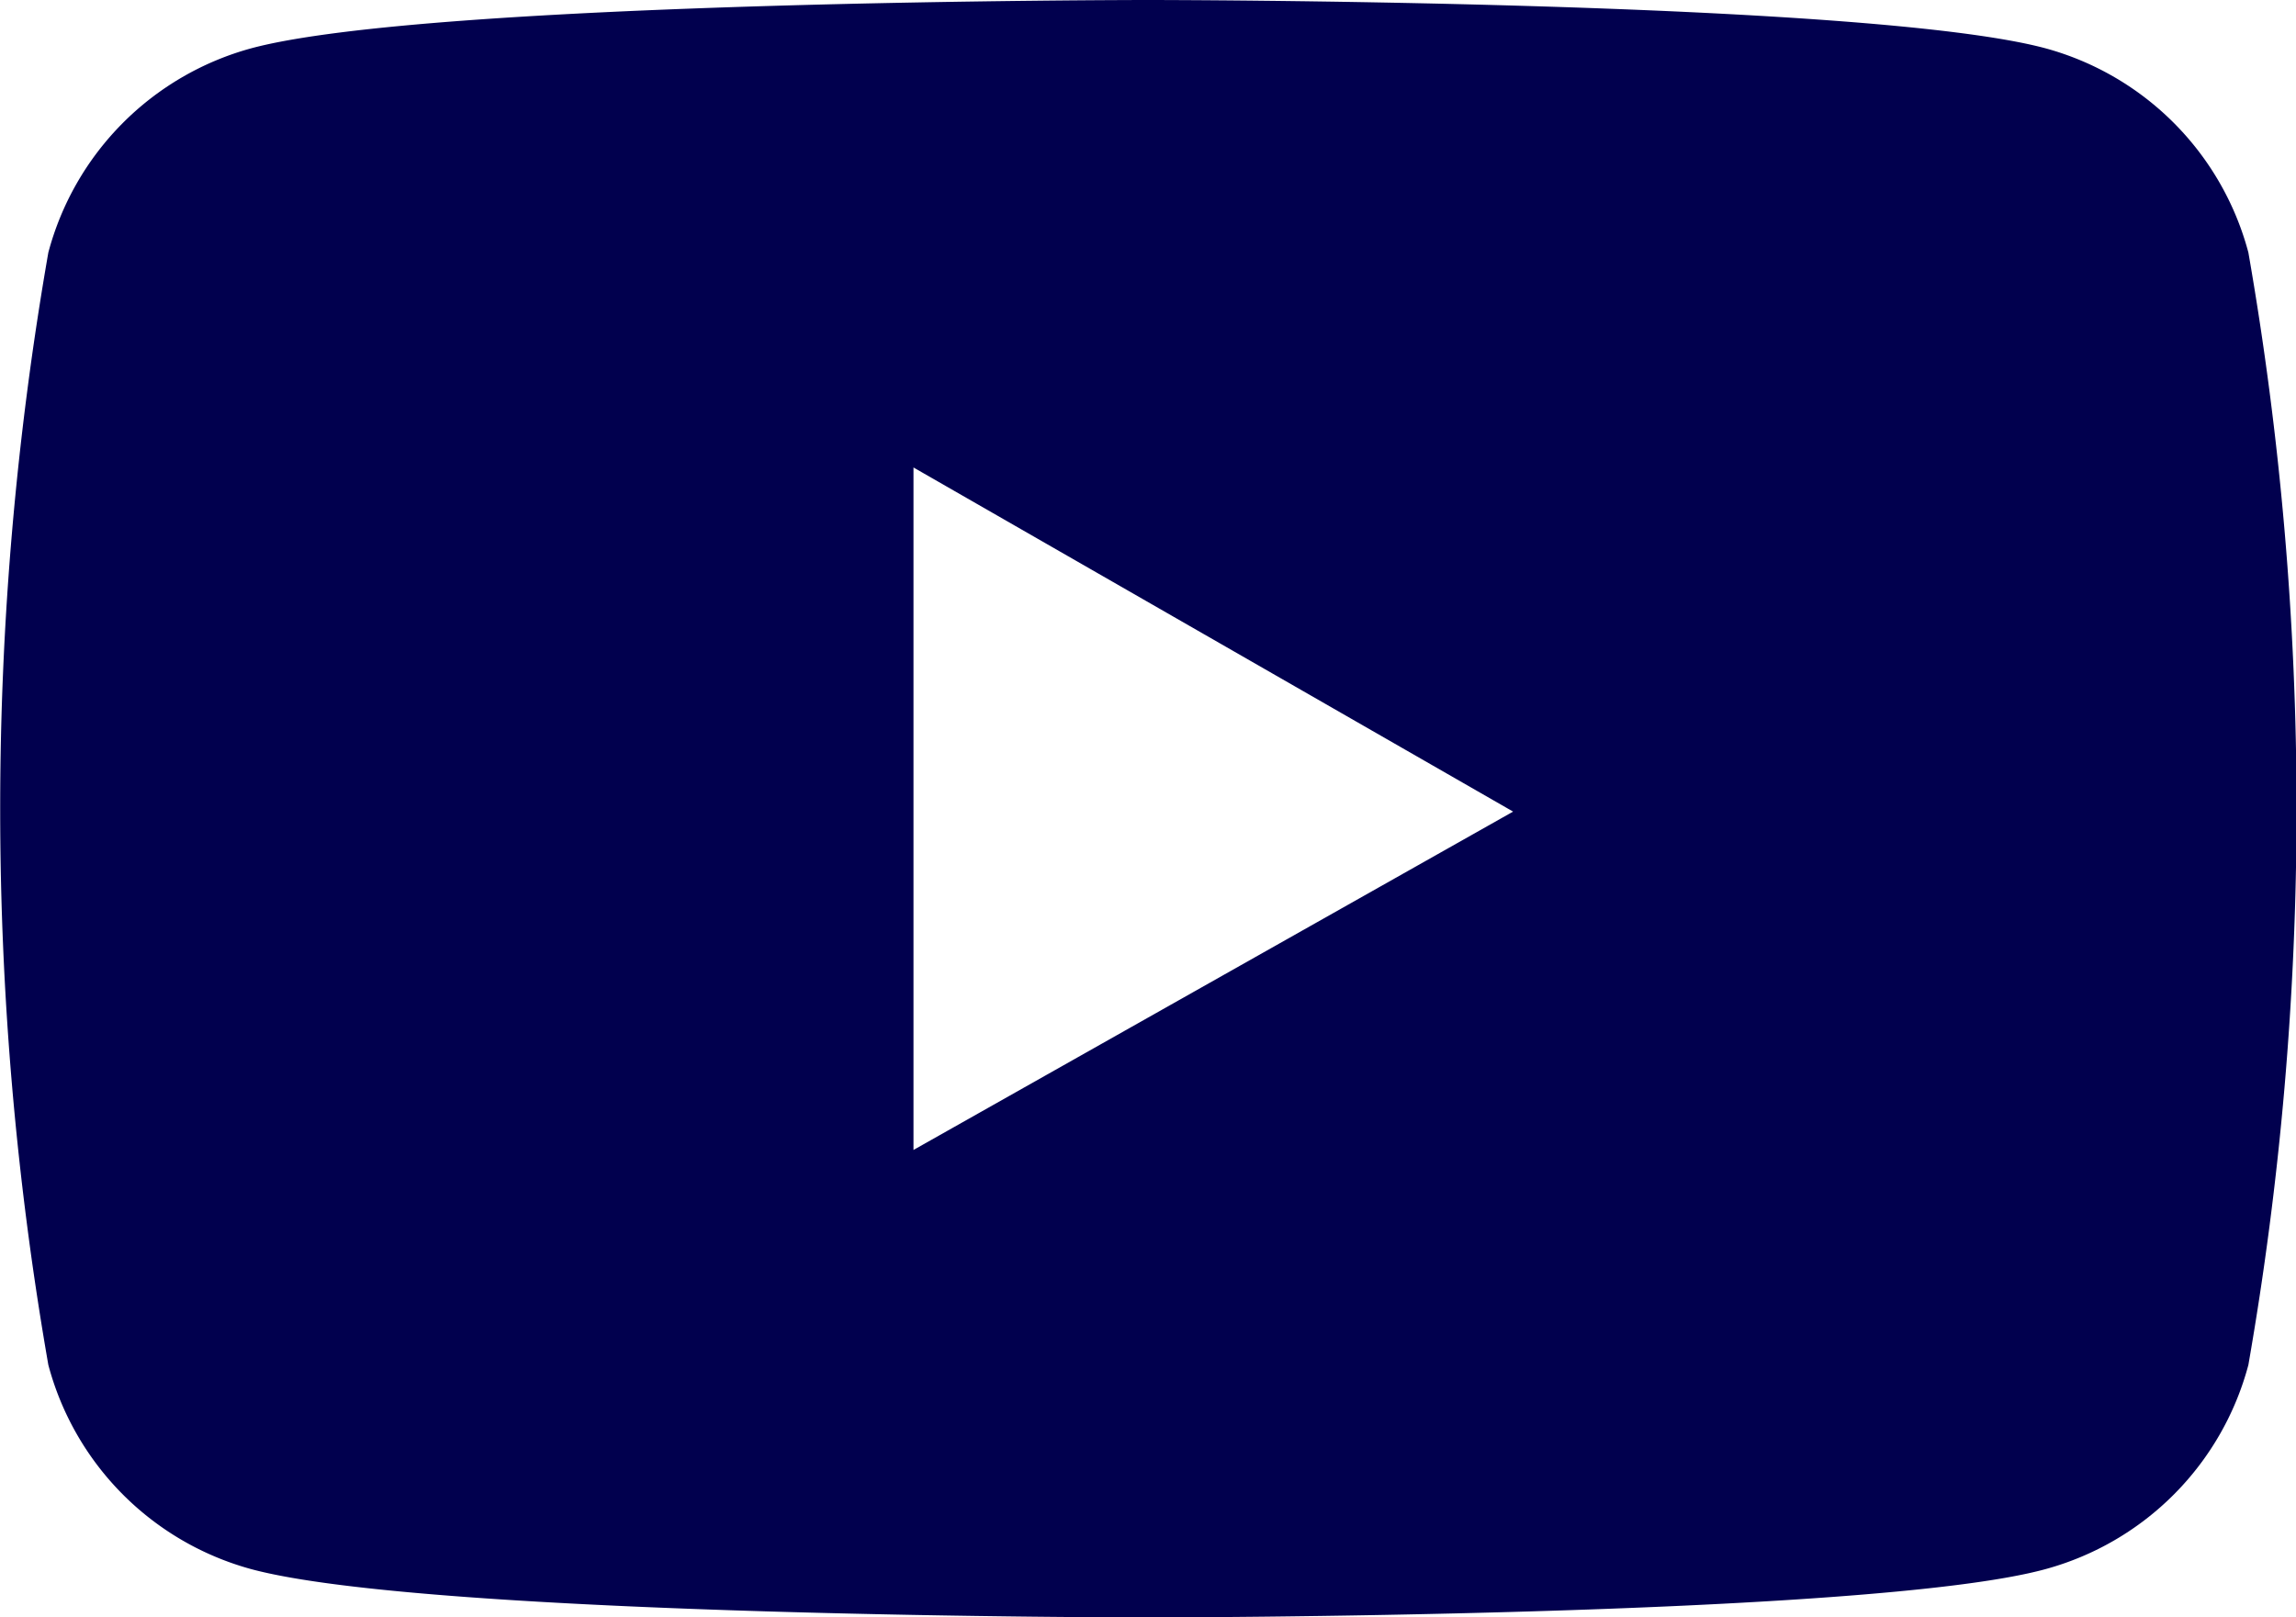 <svg id="Calque_1" data-name="Calque 1" xmlns="http://www.w3.org/2000/svg" viewBox="0 0 31.82 22.42">
  <path id="Tracé_23" data-name="Tracé 23" d="M31.91,4.25A4,4,0,0,0,29.1,1.42C26.61.75,16.66.75,16.66.75s-9.95,0-12.43.67A4,4,0,0,0,1.42,4.25a44.86,44.86,0,0,0,0,15.42A4,4,0,0,0,4.23,22.5c2.48.67,12.43.67,12.43.67s10,0,12.44-.67a4,4,0,0,0,2.81-2.83,44.86,44.86,0,0,0,0-15.42ZM13.41,16.69V7.23L21.72,12Z" transform="translate(-0.75 -0.75)" fill="#01004E"/>
</svg>
